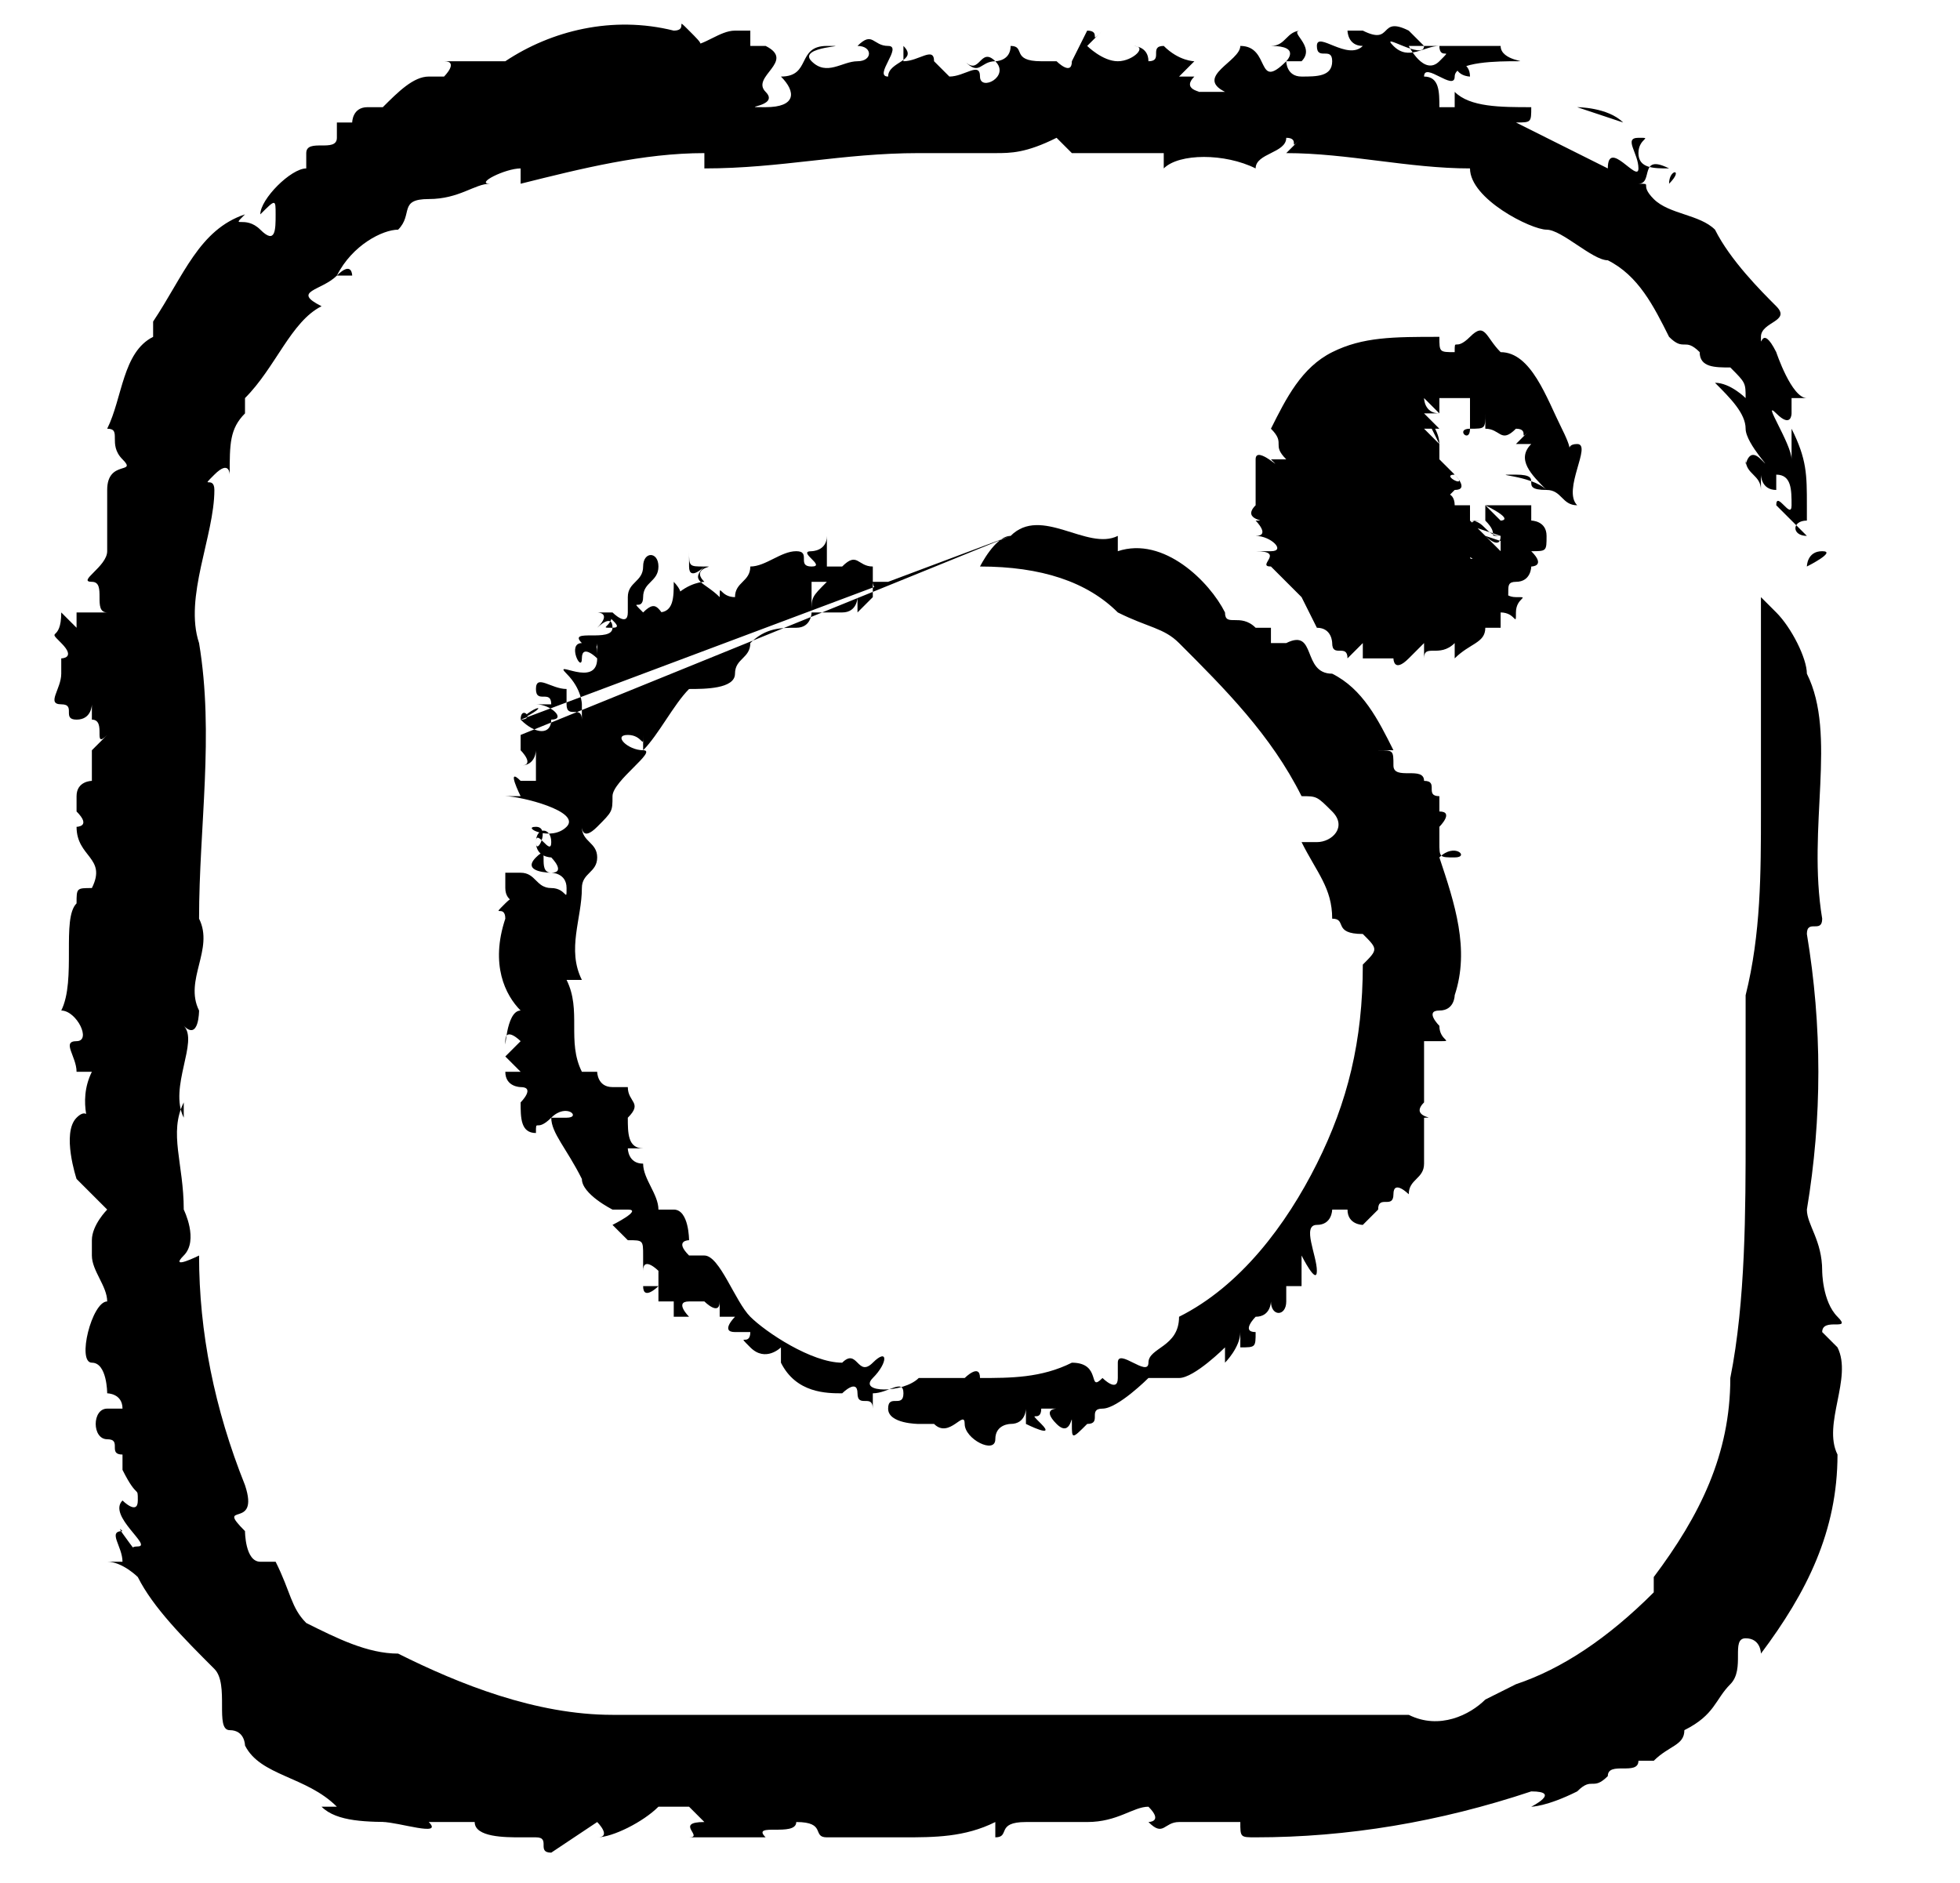 <?xml version="1.0" encoding="utf-8"?>
<!-- Generator: Adobe Illustrator 24.0.3, SVG Export Plug-In . SVG Version: 6.00 Build 0)  -->
<svg version="1.1" id="Layer_1" xmlns="http://www.w3.org/2000/svg" xmlns:xlink="http://www.w3.org/1999/xlink" x="0px" y="0px"
	 viewBox="0 0 12.8 12.3" style="enable-background:new 0 0 12.8 12.3;" xml:space="preserve">
<g>
	<g id="Layer_2_1_">
		<g id="Layer_5">
			<path d="M11.8,3.9C11.8,4,11.8,3.8,11.8,3.9L11.8,3.9z"/>
			<path d="M11.8,4.4c0.2,0.4,0,1,0.1,1.6c0,0.1-0.1,0-0.1,0.1c0.1,0.6,0.1,1.2,0,1.8l0,0c0,0.1,0.1,0.2,0.1,0.4s0,0,0,0
				s0,0.2,0.1,0.3s-0.1,0-0.1,0.1L12,8.8c0.1,0.2-0.1,0.5,0,0.7l0,0c0,0.5-0.2,0.9-0.5,1.3c0,0,0-0.1-0.1-0.1s0,0.2-0.1,0.3
				s-0.1,0.2-0.3,0.3l0,0c0,0.1-0.1,0.1-0.2,0.2h-0.1c0,0.1-0.2,0-0.2,0.1l0,0c-0.1,0.1-0.1,0-0.2,0.1l0,0c-0.2,0.1-0.3,0.1-0.3,0.1
				s0.2-0.1,0-0.1C9.4,11.9,8.8,12,8.2,12c-0.1,0-0.1,0-0.1-0.1c-0.1,0-0.2,0-0.3,0c0,0,0,0-0.1,0s-0.1,0.1-0.2,0c0,0,0.1,0,0-0.1
				c-0.1,0-0.2,0.1-0.4,0.1c0,0,0.1,0,0,0s-0.2,0-0.4,0l0,0c-0.2,0-0.1,0.1-0.2,0.1c0,0,0,0,0-0.1C6.3,12,6.1,12,5.9,12l0,0
				c-0.2,0-0.3,0-0.5,0c-0.1,0,0-0.1-0.2-0.1c0,0.1-0.3,0-0.2,0.1c-0.2,0-0.3,0-0.5,0c0.1,0-0.1-0.1,0.1-0.1l-0.1-0.1h0.1
				c-0.1,0-0.2,0-0.3,0C4.2,11.9,4,12,3.9,12c0.1,0,0-0.1,0-0.1l-0.3,0.2c-0.1,0,0-0.1-0.1-0.1s0,0-0.1,0s-0.3,0-0.3-0.1s0.1,0,0,0
				s-0.2,0-0.2,0l0,0c-0.1,0-0.2,0-0.2,0s0-0.1,0.1,0s-0.2,0-0.3,0c0,0,0,0,0.1,0c-0.2,0-0.4,0-0.5-0.1h0.1
				c-0.2-0.2-0.5-0.2-0.6-0.4l0,0c0,0,0-0.1-0.1-0.1s0-0.3-0.1-0.4s0,0,0,0c-0.2-0.2-0.4-0.4-0.5-0.6c0,0-0.1-0.1-0.2-0.1h0.1
				c0-0.1-0.1-0.2,0-0.2C0.7,9.9,1.1,10.4,1,10.3s-0.2-0.2-0.1-0.2S0.7,9.9,0.8,9.8c0,0,0.1,0.1,0.1,0s0,0-0.1-0.2V9.5
				c-0.1,0,0-0.1-0.1-0.1s-0.1-0.2,0-0.2h0.1c0-0.1-0.1-0.1-0.1-0.1l0,0c0,0,0-0.2-0.1-0.2s0-0.4,0.1-0.4c0-0.1-0.1-0.2-0.1-0.3v0.1
				c0,0,0-0.1,0-0.2s0.1-0.2,0.1-0.2L0.5,7.7c0,0-0.1-0.3,0-0.4s0.1,0.1,0.1,0.1S0.5,7.2,0.6,7H0.5c0-0.1-0.1-0.2,0-0.2
				s0-0.2-0.1-0.2c0.1-0.2,0-0.6,0.1-0.7V5.8v0.1l0,0c0-0.1,0-0.1,0.1-0.1c0.1-0.2-0.1-0.2-0.1-0.4c0,0,0.1,0,0-0.1V5.2
				c0-0.1,0.1-0.1,0.1-0.1V4.9l0.1-0.1c-0.1,0.1,0-0.1-0.1-0.1l0,0V4.6c0,0,0,0.1-0.1,0.1s0-0.1-0.1-0.1s0-0.1,0-0.2s0-0.1,0-0.1
				V4.2v0.1c0,0,0.1,0,0-0.1s0,0,0-0.2l0.1,0.1V4h0.2l0,0c-0.1,0,0-0.2-0.1-0.2s0.1-0.1,0.1-0.2l0,0c0-0.1,0-0.2,0-0.2l0,0
				c0-0.1,0-0.1,0-0.2C0.7,3,0.9,3.1,0.8,3s0-0.2-0.1-0.2C0.8,2.6,0.8,2.3,1,2.2c0,0,0,0,0-0.1c0.2-0.3,0.3-0.6,0.6-0.7
				c-0.1,0.1,0,0,0.1,0.1s0.1,0,0.1-0.1s0-0.1-0.1,0c0-0.1,0.2-0.3,0.3-0.3c0,0,0,0,0-0.1s0.2,0,0.2-0.1V0.8h0.1c0,0,0-0.1,0.1-0.1
				s0,0,0.1,0c0.1-0.1,0.2-0.2,0.3-0.2h0.1c0,0,0.1-0.1,0-0.1c0.2,0,0.3,0,0.4,0C3.6,0.2,4,0.1,4.4,0.2l0,0c0.1,0,0-0.1,0.1,0
				s0.1,0.1,0,0.1c0.1,0,0.2-0.1,0.3-0.1s-0.1,0-0.1,0h0.2v0.1H5c0.2,0.1-0.1,0.2,0,0.3l0,0c0.1,0.1-0.2,0.1,0,0.1s0.2-0.1,0.1-0.2
				c0.2,0,0.1-0.2,0.3-0.2s-0.2,0-0.1,0.1s0.2,0,0.3,0c-0.1,0,0-0.1,0-0.1s-0.1,0.1,0,0.1s0.1-0.1,0-0.1c0.1-0.1,0.1,0,0.2,0
				s-0.1,0.2,0,0.2c0-0.1,0.2-0.1,0.1-0.2c0,0,0,0,0,0.1l0,0c0.1,0,0.2-0.1,0.2,0l0,0l0.1,0.1c0.1,0,0.2-0.1,0.2,0s0.2,0,0.1-0.1
				s-0.1,0.1-0.2,0c0.1,0.1,0.1,0,0.2,0l0,0c0,0,0.1,0,0.1-0.1s0,0.1,0,0.1V0.3c0.1,0,0,0.1,0.2,0.1h0.1c0,0,0.1,0.1,0.1,0l0.1-0.2
				c0.1,0,0,0.1,0.1,0L7.1,0.3c0,0,0.1,0.1,0.2,0.1s0.2-0.1,0.1-0.1c0,0,0.1,0,0.1,0.1c0.1,0,0-0.1,0.1-0.1c0.1,0.1,0.2,0.1,0.2,0.1
				L7.7,0.5h0.1c-0.1,0.1,0.1,0.1,0,0.1c0.1,0,0.1,0,0.2,0C7.8,0.5,8.1,0.4,8.1,0.3c0.2,0,0.1,0.3,0.3,0.1c0,0,0.1-0.1-0.1-0.1
				c0.1,0,0.1-0.1,0.2-0.1c-0.1,0,0.1,0.1,0,0.2H8.4c0,0,0,0.1,0.1,0.1s0.2,0,0.2-0.1s-0.1,0-0.1-0.1s0.2,0.1,0.3,0
				c-0.1,0-0.1-0.1-0.1-0.1h0.1l0,0c0.2,0.1,0.1-0.1,0.3,0l0.1,0.1c0,0.1-0.3-0.1-0.2,0s0.2,0,0.3,0H9.2c0,0,0.1,0.2,0.2,0.1
				s0,0,0-0.1c0.2,0,0.3,0,0.4,0c0,0.1,0.2,0.1,0.1,0.1s-0.4,0-0.4,0.1s-0.2-0.1-0.2,0c0.1,0,0.1,0.1,0.1,0.2h0.1c0-0.1,0-0.1,0-0.1
				C9.6,0.7,9.8,0.7,10,0.7c0,0.1,0,0.1-0.1,0.1c0.2,0.1,0.4,0.2,0.6,0.3c0-0.2,0.2,0.1,0.2,0s-0.1-0.2,0-0.2s0,0,0,0.1
				s0.1,0.1,0.2,0.1c-0.2-0.1-0.1,0.1-0.2,0.1c0.1,0,0,0,0.1,0.1s0.3,0.1,0.4,0.2c0.1,0.2,0.3,0.4,0.4,0.5c0.1,0.1-0.1,0.1-0.1,0.2
				s0-0.1,0.1,0.1l0,0c0,0,0.1,0.3,0.2,0.3h-0.1v0.1c0,0,0,0.1-0.1,0s0.1,0.2,0.1,0.3V2.8c0.1,0.2,0.1,0.3,0.1,0.5l0,0v0.1
				c-0.1,0-0.1,0.1,0,0.1l-0.2-0.2c0-0.1,0.1,0.1,0.1,0s0-0.2-0.1-0.2v0.1c-0.1,0-0.1-0.1-0.1-0.1v0.1c0-0.1-0.1-0.1-0.1-0.2
				c0,0.1,0-0.1,0.1,0s-0.1-0.1-0.1-0.2s-0.1-0.2-0.2-0.3c0.1,0,0.2,0.1,0.2,0.1c0-0.1,0-0.1-0.1-0.2c-0.1,0-0.2,0-0.2-0.1l0,0
				c-0.1-0.1-0.1,0-0.2-0.1c-0.1-0.2-0.2-0.4-0.4-0.5l0,0c-0.1,0-0.3-0.2-0.4-0.2S9.6,1.3,9.6,1.1C9.2,1.1,8.8,1,8.4,1l0.1-0.1
				c-0.1,0.1,0,0-0.1,0C8.4,1,8.2,1,8.2,1.1C8,1,7.7,1,7.6,1.1V1C7.4,1,7.2,1,7,1L6.9,0.9C6.7,1,6.6,1,6.5,1C6.3,1,6.2,1,6,1
				C5.5,1,5.1,1.1,4.6,1.1V1C4.2,1,3.8,1.1,3.4,1.2V1.1c-0.1,0-0.3,0.1-0.2,0.1C3.1,1.2,3,1.3,2.8,1.3S2.7,1.4,2.6,1.5
				c-0.1,0-0.3,0.1-0.4,0.3h0.1c0,0,0-0.1-0.1,0S1.9,1.9,2.1,2C1.9,2.1,1.8,2.4,1.6,2.6v0.1C1.5,2.8,1.5,2.9,1.5,3.1
				c0,0,0-0.1-0.1,0s0,0,0,0.1c0,0.3-0.2,0.7-0.1,1c0.1,0.6,0,1.2,0,1.8l0,0c0.1,0.2-0.1,0.4,0,0.6c0,0,0,0.2-0.1,0.1
				c0.1,0.1-0.1,0.4,0,0.6c0,0,0,0,0-0.1c-0.1,0.2,0,0.4,0,0.7v0c0,0,0.1,0.2,0,0.3s0.1,0,0.1,0c0,0.5,0.1,1,0.3,1.5
				c0.1,0.3-0.2,0.1,0,0.3l0,0c0,0,0,0.2,0.1,0.2s0.1,0,0.1,0c0.1,0.2,0.1,0.3,0.2,0.4l0,0c0.2,0.1,0.4,0.2,0.6,0.2
				C3,11,3.5,11.2,4,11.2h1.8h1.7c0.6,0,1.2,0,1.7,0c0.2,0.1,0.4,0,0.5-0.1l0,0L9.9,11c0.3-0.1,0.6-0.3,0.9-0.6v0.1v-0.1l0,0v-0.1
				c0.3-0.4,0.5-0.8,0.5-1.3c0.1-0.5,0.1-1.1,0.1-1.6c0-0.3,0-0.6,0-0.9c0.1-0.4,0.1-0.8,0.1-1.2c0-0.2,0-0.4,0-0.6V3.9l0,0h0.4
				h-0.4l0,0L11.6,4C11.7,4.1,11.8,4.3,11.8,4.4z"/>
			<path d="M11.8,3.7c0,0,0-0.1,0.1-0.1S11.8,3.7,11.8,3.7z"/>
			<path d="M10.9,1.2L10.9,1.2C10.9,1.1,11,1.1,10.9,1.2C11,1.1,10.9,1.2,10.9,1.2z"/>
			<path d="M10.3,0.7c0,0,0.2,0,0.3,0.1L10.3,0.7z"/>
			<path d="M9.7,0.4C9.6,0.4,9.7,0.4,9.7,0.4C9.8,0.4,9.7,0.4,9.7,0.4z"/>
			<path d="M9.6,0.5c0,0-0.1,0-0.1-0.1C9.5,0.4,9.6,0.4,9.6,0.5z"/>
			<path d="M8.2,0.2H8.1H8.2z"/>
			<path d="M7.5,0.3L7.5,0.3L7.5,0.3L7.5,0.3z"/>
			<polygon points="0.6,7.1 0.6,7 0.7,7 			"/>
			<path d="M2.6,11.7C2.7,11.7,2.6,11.7,2.6,11.7C2.7,11.8,2.7,11.7,2.6,11.7z"/>
			<polygon points="5.4,11.8 5.4,11.8 5.4,11.7 			"/>
			<path d="M10.2,3.3C10.2,3.3,10.1,3.3,10.2,3.3S10.2,3.3,10.2,3.3z"/>
			<path d="M10.1,3.2c-0.2,0,0-0.1-0.2-0.1S10,3.1,10.1,3.2C10,3.1,9.9,3,10,2.9l0,0h0l0,0c0,0,0,0-0.1,0c0,0,0,0,0.1-0.1l0,0
				c-0.1,0.1,0,0-0.1,0l0,0c-0.1,0.1-0.1,0-0.2,0V2.7c0,0.1,0,0.1-0.1,0.1s0,0.1,0,0l0,0c0,0.1,0,0,0,0V2.7c0,0.1,0-0.1,0,0l0,0l0,0
				l0,0l0,0c0,0,0,0,0-0.1c-0.1,0-0.2,0-0.2,0l0,0c0,0,0,0,0,0.1c0,0,0,0,0-0.1v0.1V2.6c0,0.1,0,0.1,0,0.1l0,0c0,0.1,0,0,0,0V2.6
				v0.1c0,0,0,0,0-0.1s0,0.1,0,0.1l0,0l0,0L9.3,2.6c0,0,0,0.1,0.1,0.1s0,0,0,0l-0.1,0l0,0l0,0l0,0c0,0,0.1,0.1,0.1,0.2L9.3,2.7
				l0.1,0.1c0,0,0-0.1,0,0l0,0c0,0,0,0-0.1,0s0,0,0,0l0,0l0,0c0,0,0,0,0.1,0.1s0,0,0,0V3l0,0l0.1,0.1l0,0c-0.1,0,0.1,0.1,0,0l0,0
				c0,0-0.1,0,0,0s0,0,0,0l0,0c0,0,0.1,0.1,0,0.1h0.1H9.4l0,0c0.1,0,0,0,0,0s0.1,0,0,0s0.1,0,0,0H9.3l0,0l0,0h0.1l0,0
				c0.1,0,0,0,0.1,0s0,0-0.1,0s0.1,0,0,0l0,0l0,0H9.3h0.1c-0.1,0,0.1,0,0,0s0,0-0.1,0s0.1,0,0,0h0.1c0,0,0.1,0,0,0s0,0,0.1,0
				c-0.1,0.1,0,0-0.1,0.1l0,0l0,0l0,0H9.3c0,0,0.1-0.1,0.1,0l0,0l0,0l0,0c0,0,0,0,0.1,0H9.4l0,0l0,0l0,0l0,0l0,0l0,0l0,0l0,0l0,0
				c0,0,0,0.1,0,0s0.1-0.1,0.1,0l0,0l0,0l0,0l0,0c0,0,0,0,0.1,0l0,0l0,0l0,0l0,0l0,0c0,0-0.1,0.2-0.1,0.1s0.1-0.1,0.1-0.1l0,0l0,0
				c0,0,0,0,0,0.1s0,0.1,0,0.1l0,0V3.4l0,0c0,0,0,0,0-0.1s0,0.1,0,0.1l0,0v0.1V3.4v0.1V3.4v0.1c0,0,0,0,0-0.1s0,0.1,0,0.1
				c0-0.1,0-0.1,0.1-0.1l0,0c0,0,0-0.1,0,0v0.1V3.4l0,0l0,0v0.1c0,0.1,0,0.1,0,0.2l0,0c0,0.1,0,0.1,0,0.1c0-0.1,0-0.1,0-0.2V3.5
				c0,0,0,0,0,0.1s0,0,0,0V3.5v0.1V3.4c0-0.1,0,0,0-0.1c0,0.1,0,0.1,0,0.2c0-0.1,0-0.1,0-0.2v0.1c0,0,0-0.1,0,0l0,0v0.1
				c0,0,0-0.1,0,0s0,0,0-0.1s0,0,0,0c0,0.1,0,0,0,0l0,0l0,0l0,0l0,0v0.1v0.1l0,0L9.5,3.4l0,0v0.1v0.1V3.4v0.1V3.4l0.1,0.1v0.1l0,0
				c0,0.1,0,0,0.1,0.1s0,0,0,0S9.5,3.6,9.5,3.5s0.2,0.2,0.1,0.1V3.5c0,0-0.1-0.1,0-0.1l0.1,0.1l0,0l0.1,0.1c0,0,0,0,0-0.1l0,0
				c0,0,0.1,0,0,0L9.5,3.4l0,0l0,0V3.3l0.1,0.1l0.1,0.1l0,0l0,0c0,0,0.1,0.1,0.1,0s0,0-0.1-0.1V3.3c0.1,0.1,0,0,0.1,0.1s0,0,0,0
				s0,0,0.1,0.1S10,3.6,10,3.6l0,0L9.7,3.5c0,0,0,0,0-0.1l0.1,0.1l0,0c-0.1,0,0,0-0.1-0.1H9.5h0.1c0,0,0.1,0,0,0
				c0.1,0,0.1,0.1,0.2,0.1l0,0L9.7,3.4c0.1,0,0,0,0,0h0.1c0,0-0.1,0,0,0l0,0c0,0,0.1,0-0.1-0.1h0.1h0.1c0.1,0,0,0,0,0l0,0l0,0l0,0
				c0,0,0.1,0,0,0H10H9.8l0,0l0,0H10l0,0l0,0c0,0,0,0-0.1,0c0.1,0,0.1,0,0.1,0s0,0,0,0.1L9.8,3.3l0,0L10,3.4l0,0c0,0,0.1,0,0.1,0.1
				s0,0.1-0.1,0.1l0,0c0.1,0.1,0,0.1,0,0.1s0,0.1-0.1,0.1s0,0.1-0.1,0.2V3.8c0,0.1,0,0,0,0s0,0.1,0.1,0.1s0,0,0,0.1l0,0
				c0,0.1,0,0-0.1,0l0,0v0.1H9.7c0,0.1-0.1,0.1-0.2,0.2V4.2c-0.1,0.1-0.2,0-0.2,0.1V4.2c0,0,0,0-0.1,0.1s-0.1,0-0.1,0s0,0-0.1,0
				s0,0-0.1,0l0,0c0,0,0,0,0-0.1c0,0,0,0-0.1,0.1c0-0.1-0.1,0-0.1-0.1l0,0c0,0,0-0.1-0.1-0.1s0,0,0,0l0,0L8.5,3.9L8.3,3.7l0,0
				c-0.1,0,0.1-0.1-0.1-0.1c0,0,0,0,0.1,0s0-0.1-0.1-0.1l0,0c0.1,0,0-0.1,0-0.1l0,0c0.1,0-0.1,0,0-0.1l0,0c0-0.1,0-0.2,0-0.3
				s0.2,0.1,0.1,0l0,0h0.1c0,0,0,0-0.1,0s0.1,0,0.1,0l0,0c-0.1-0.1,0-0.1-0.1-0.2c0.1-0.2,0.2-0.4,0.4-0.5s0.4-0.1,0.7-0.1
				c0,0.1,0,0.1,0.1,0.1l0,0c0-0.1,0,0,0.1-0.1s0.1,0,0.2,0.1s0,0.1,0,0.1l0,0l0,0c0,0,0,0,0-0.1c0.2,0,0.3,0.3,0.4,0.5
				s0,0.1,0.1,0.1s-0.1,0.3,0,0.4C10.2,3.3,10.2,3.2,10.1,3.2z"/>
			<path d="M10.2,3.3L10.2,3.3z"/>
			<path d="M9.7,3.4L9.7,3.4z"/>
			<path d="M9.7,3.5L9.7,3.5L9.7,3.5z"/>
			<path d="M9.5,3.4L9.5,3.4z"/>
			<path d="M9.6,3.4L9.6,3.4L9.6,3.4z"/>
			<path d="M9.5,3.4L9.5,3.4L9.5,3.4z"/>
			<path d="M9.5,3.5L9.5,3.5L9.5,3.5z"/>
			<path d="M9,3.4L9,3.4L9,3.4z"/>
			<path d="M9.1,3L9.1,3z"/>
			<polygon points="9.1,2.8 9.1,2.8 9,2.7 			"/>
			<path d="M6.4,3.5L6.4,3.5L6.4,3.5z"/>
			<path d="M6.6,3.5c0.2-0.2,0.5,0.1,0.7,0v0.1C7.6,3.5,7.9,3.8,8,4l0,0c0,0.1,0.1,0,0.2,0.1c0.1,0.1,0,0,0,0h0.1v0.1h0.1
				c0.2-0.1,0.1,0.2,0.3,0.2l0,0C8.9,4.5,9,4.7,9.1,4.9H9c0.1,0,0.1,0,0.1,0.1s0.2,0,0.2,0.1l0,0c0.1,0,0,0.1,0.1,0.1v0.1
				c0.1,0,0,0.1,0,0.1l0,0v0.1l0,0c0,0.1,0,0.1,0.1,0.1s0-0.1-0.1,0c0.1,0.3,0.2,0.6,0.1,0.9c0,0,0,0.1-0.1,0.1s0,0.1,0,0.1l0,0
				c0,0.1,0.1,0.1,0,0.1c0,0,0,0-0.1,0c0,0.1,0,0.1,0,0.2l0,0c0,0.1,0,0.1,0,0.2l0,0c-0.1,0.1,0.1,0.1,0,0.1s0,0,0,0s0,0.2,0,0.3
				l0,0c0,0.1-0.1,0.1-0.1,0.2c0,0-0.1-0.1-0.1,0S9,7.8,9,7.9L8.9,8c0,0-0.1,0-0.1-0.1H8.7l0,0c0,0,0,0.1-0.1,0.1s0,0.2,0,0.3
				S8.5,8.2,8.5,8.2c0,0.1,0,0.1,0,0.2H8.4c0,0,0,0,0,0.1s-0.1,0.1-0.1,0s0,0,0,0s0,0.1-0.1,0.1l0,0c0,0-0.1,0.1,0,0.1s0,0,0,0
				c0,0.1,0,0.1-0.1,0.1c0,0,0,0,0-0.1C8.1,8.8,8,8.9,8,8.9V8.8C8,8.8,7.8,9,7.7,9s0,0,0,0H7.6c0,0,0,0-0.1,0s0,0,0,0
				S7.3,9.2,7.2,9.2s0,0.1-0.1,0.1l0,0H7c0,0,0.2-0.1,0.1,0S7,9.4,7,9.3s0,0.1-0.1,0s0-0.1,0-0.1s0,0-0.1,0l0,0c0,0.1-0.1,0,0,0.1
				s-0.1,0-0.1,0V9.2c0,0,0,0.1-0.1,0.1s0,0,0,0s-0.1,0-0.1,0.1s-0.2,0-0.2-0.1s-0.1,0.1-0.2,0s0,0,0,0s0,0-0.1,0s0-0.1,0-0.1v0.1
				c0,0-0.2,0-0.2-0.1s0.1,0,0.1-0.1s-0.1,0-0.2,0v0.1c0-0.1-0.1,0-0.1-0.1s-0.1,0-0.1,0c-0.1,0-0.3,0-0.4-0.2H5h0.1l0,0V8.8
				c0,0-0.1,0.1-0.2,0s0,0,0-0.1H4.8c-0.1,0,0-0.1,0-0.1H4.7V8.5c0,0.1-0.1,0-0.1,0l0,0c0,0,0,0-0.1,0s0,0.1,0,0.1H4.4V8.5H4.3
				c0,0,0,0,0-0.1s0,0,0,0l0,0c0,0-0.1,0.1-0.1,0h0.1V8.3l0,0l0,0c0,0-0.1-0.1-0.1,0s0-0.1,0-0.1l0,0c0-0.1,0-0.1-0.1-0.1l0,0L4,8
				c0,0,0.2-0.1,0.1-0.1S4,7.9,4,7.9S3.8,7.8,3.8,7.7l0,0C3.7,7.5,3.6,7.4,3.6,7.3c0,0,0,0,0.1,0s0-0.1-0.1,0s-0.1,0-0.1,0.1
				c-0.1,0-0.1-0.1-0.1-0.2l0,0c0,0,0.1-0.1,0-0.1l0,0l0,0c0,0-0.1,0-0.1-0.1h0.1c0,0-0.1-0.1-0.1-0.1l0.1-0.1c0,0-0.1-0.1-0.1,0
				s0-0.2,0.1-0.2C3.3,6.5,3.2,6.3,3.3,6l0,0c0-0.1-0.1,0,0-0.1s0.1,0,0.1,0s-0.1,0-0.1-0.1s0,0,0,0V5.7h0.1l0,0
				c0.1,0,0.1,0.1,0.2,0.1l0,0c0.1,0,0.1,0.1,0.1,0S3.6,5.7,3.6,5.7s-0.2,0-0.1-0.1s0,0.1,0.1,0.1s0-0.1,0-0.1s-0.1,0-0.1-0.1
				s0.1,0.1,0.1,0s-0.1-0.1-0.1,0s0.1-0.1,0-0.1s0.1,0.1,0.2,0S3.4,5.2,3.3,5.2s0.1,0,0.1,0S3.3,5,3.4,5.1l0,0h0.1V5V4.9
				c0,0,0,0.1-0.1,0.1c0.1,0,0-0.1,0-0.1l0,0V4.8 M3.4,4.7L3.4,4.7C3.4,4.6,3.5,4.7,3.4,4.7L3.4,4.7c0.1,0.1,0.2,0.1,0.2,0H3.4
				C3.5,4.6,3.6,4.6,3.4,4.7L3.4,4.7c0.1,0,0.1,0,0.2,0s0-0.1-0.1-0.1h0.1l0,0c0-0.1-0.1,0-0.1-0.1s0.1,0,0.2,0v0.1l0,0
				c0,0.1,0.1,0,0.1,0.1s0-0.1,0-0.1s0-0.1-0.1-0.2s0.2,0.1,0.2-0.1c0,0-0.1-0.1-0.1,0s-0.1-0.1,0-0.1s0.1,0,0.1,0.1s-0.1,0-0.1,0
				s0.1,0.1,0.1,0s0-0.1,0-0.1s0,0.1-0.1,0S4,4.2,4,4.1c0-0.1-0.1,0-0.1,0l0,0l0,0C4,4,3.9,4,3.9,4H4c0,0.1-0.1,0.1,0,0.1S3.9,4,4,4
				s0,0,0,0s0.1,0.1,0.1,0c0-0.1,0,0,0-0.1s0.1-0.1,0.1-0.2s0.1-0.1,0.1,0S4.2,3.8,4.2,3.9c0,0.1-0.1,0,0,0.1c0.1-0.1,0.1,0,0.2,0.1
				c0.1,0.1,0,0,0,0S4.3,4.1,4.3,4c0.1,0,0.1-0.1,0.1-0.2c0,0,0.1,0.1,0,0.1c0.1-0.1,0.2-0.1,0.2-0.1c-0.1-0.1,0.1-0.1,0-0.1
				s-0.1,0-0.1-0.1s0,0,0,0.1s0.1,0,0.1,0c-0.1,0.1,0,0.1,0.1,0.2c0-0.1,0,0,0.1,0c0-0.1,0.1-0.1,0.1-0.2c0.1,0,0.2-0.1,0.3-0.1
				s0,0.1,0.1,0.1s-0.1-0.1,0-0.1l0,0c0,0,0.1,0,0.1-0.1v0.1l0,0v0.1h0.1l0,0c0.1-0.1,0.1,0,0.2,0v0.1l0,0c0,0,0,0.1,0.1,0l0,0.1
				V3.8H5.7l0,0v0.1l0,0L5.6,4V3.9c0,0,0,0.1-0.1,0.1S5.4,4,5.3,4c0-0.1,0-0.1,0.1-0.2c-0.1,0-0.1,0-0.1,0s0,0.1,0,0.2l0,0
				c0,0,0,0.1-0.1,0.1S5,4.1,4.9,4.2l0,0c0,0.1-0.1,0.1-0.1,0.2S4.6,4.5,4.5,4.5C4.4,4.6,4.3,4.8,4.2,4.9V4.8c0,0.1,0,0-0.1,0
				s0,0.1,0.1,0.1S4,5.1,4,5.2l0,0c0,0.1,0,0.1-0.1,0.2s-0.1,0-0.1,0c0,0.1,0.1,0.1,0.1,0.2S3.8,5.7,3.8,5.8c0,0.2-0.1,0.4,0,0.6
				H3.7c0.1,0.2,0,0.4,0.1,0.6h0.1c0,0,0,0.1,0.1,0.1c0,0,0,0,0.1,0c0,0.1,0.1,0.1,0,0.2s-0.1,0,0,0c0,0.1,0,0.2,0.1,0.2l0,0H4.1
				c0,0,0,0.1,0.1,0.1c0,0.1,0.1,0.2,0.1,0.3c0,0,0,0,0.1,0s0.1,0.2,0.1,0.2s-0.1,0,0,0.1c0.1,0,0,0,0.1,0s0.2,0.3,0.3,0.4
				s0.4,0.3,0.6,0.3l0,0c0.1-0.1,0.1,0.1,0.2,0s0.1,0,0,0.1S5.9,9.1,6,9l0,0c0.1,0,0.2,0,0.3,0s0,0,0,0s0.1-0.1,0.1,0s0-0.1,0,0
				C6.6,9,6.8,9,7,8.9c0.2,0,0.1,0.2,0.2,0.1s0,0,0,0s0.1,0.1,0.1,0s0,0,0-0.1s0.2,0.1,0.2,0l0,0c0-0.1,0.2-0.1,0.2-0.3
				c0.4-0.2,0.7-0.6,0.9-1s0.3-0.8,0.3-1.3C9,6.2,9,6.2,8.9,6.1l0,0C8.7,6.1,8.8,6,8.7,6c0-0.2-0.1-0.3-0.2-0.5h0.1l0,0l0,0
				c0.1,0,0.2-0.1,0.1-0.2S8.6,5.2,8.5,5.2C8.3,4.8,8,4.5,7.7,4.2C7.6,4.1,7.5,4.1,7.3,4C7.1,3.8,6.8,3.7,6.4,3.7
				c0,0,0.1-0.2,0.2-0.2L3.4,4.7z"/>
			<path d="M6.3,3.5C6.3,3.5,6.2,3.4,6.3,3.5C6.3,3.5,6.3,3.5,6.3,3.5z"/>
			<path d="M5,3.4L5,3.4L5,3.4L5,3.4z"/>
			<path d="M4.7,3.6C4.7,3.6,4.7,3.5,4.7,3.6L4.7,3.6z"/>
			<path d="M4.3,3.7L4.3,3.7C4.3,3.6,4.3,3.7,4.3,3.7z"/>
			<path d="M4.4,3.7C4.3,3.8,4.3,3.8,4.4,3.7C4.3,3.7,4.3,3.7,4.4,3.7z"/>
			<path d="M3.8,4.2L3.8,4.2C3.7,4.2,3.8,4.2,3.8,4.2z"/>
			<path d="M3.6,4.5L3.6,4.5L3.6,4.5z"/>
			<path d="M5.7,9.2v0.1V9.2z"/>
			<path d="M8.2,8.8L8.2,8.8L8.2,8.8z"/>
			<path d="M8.9,7.7L8.9,7.7L8.9,7.7z"/>
		</g>
	</g>
</g>
</svg>
